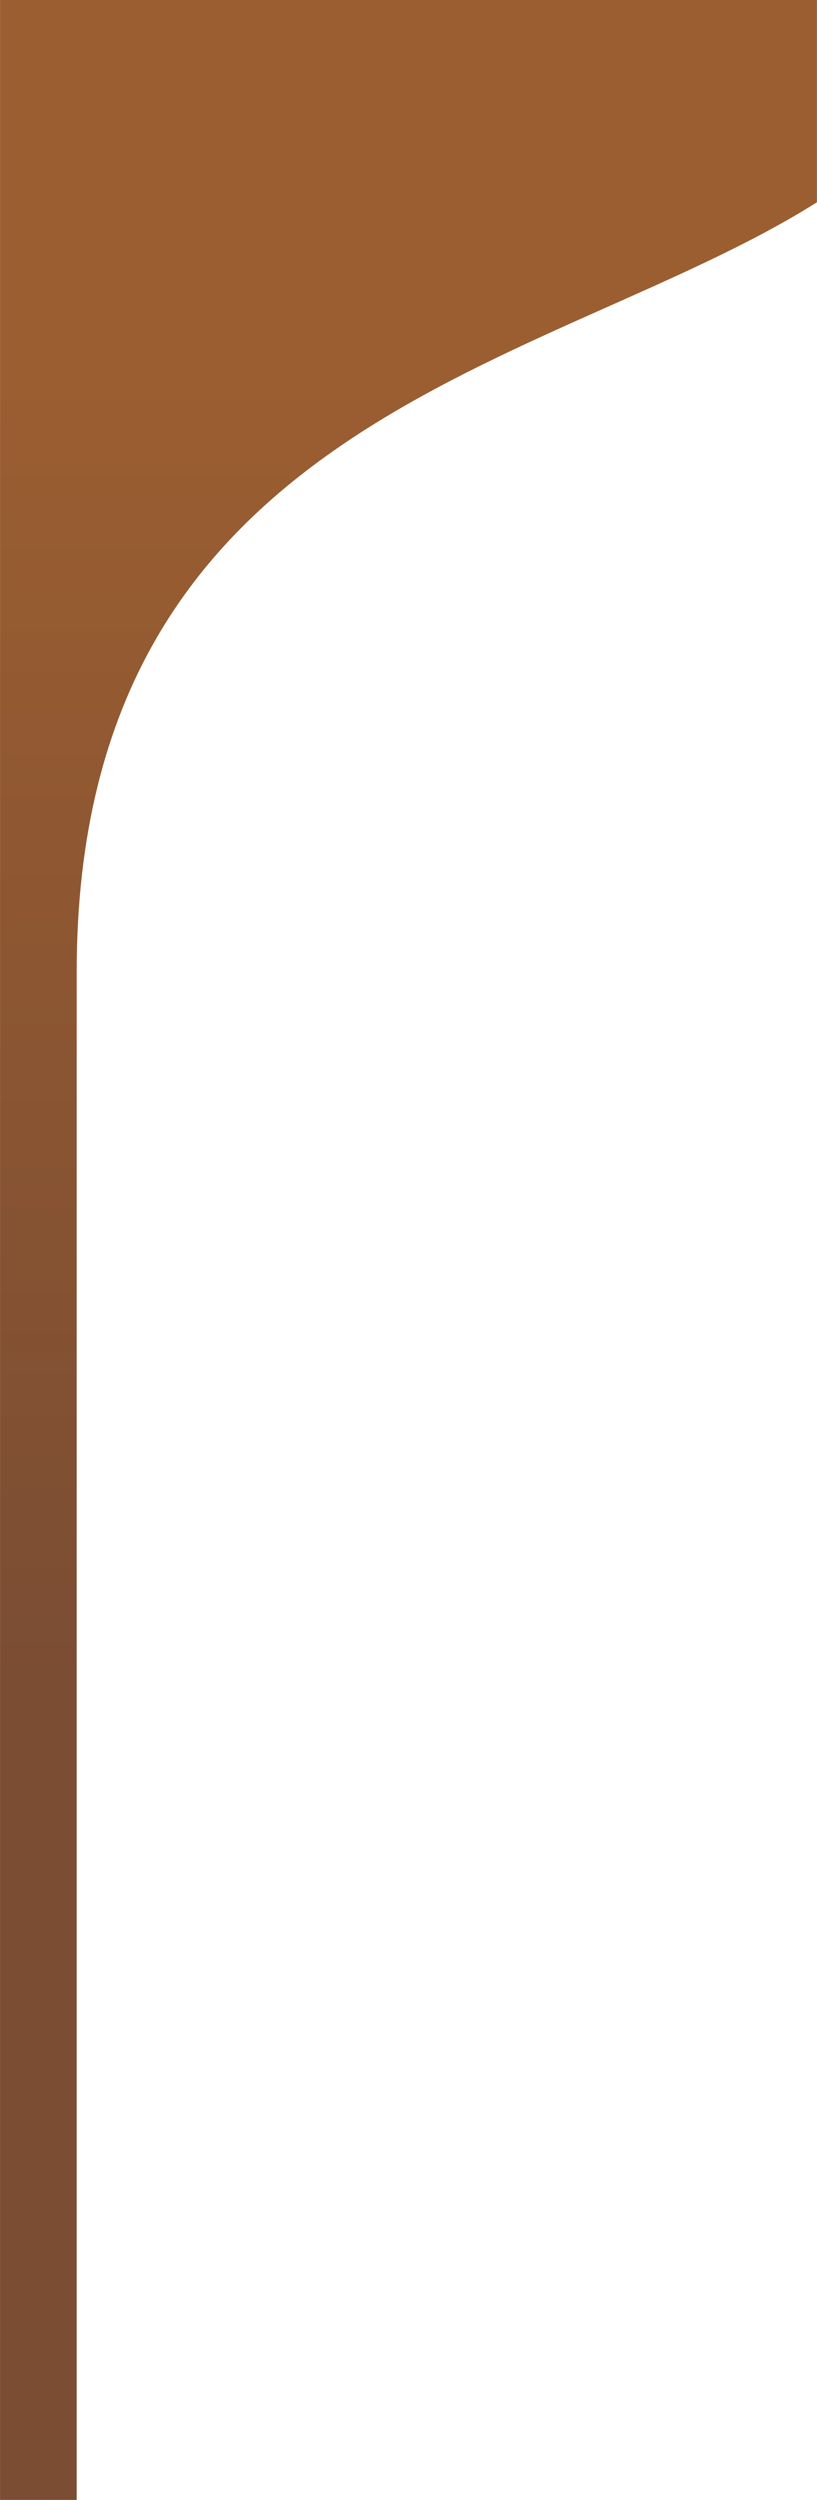 <?xml version="1.0" encoding="UTF-8"?> <svg xmlns="http://www.w3.org/2000/svg" xmlns:xlink="http://www.w3.org/1999/xlink" xml:space="preserve" width="61.61mm" height="188.496mm" version="1.0" style="shape-rendering:geometricPrecision; text-rendering:geometricPrecision; image-rendering:optimizeQuality; fill-rule:evenodd; clip-rule:evenodd" viewBox="0 0 1119 3424"> <defs> <style type="text/css"> .fil0 {fill:url(#id0)} </style> <linearGradient id="id0" gradientUnits="userSpaceOnUse" x1="48.48" y1="495.682" x2="48.482" y2="2305.5"> <stop offset="0" style="stop-opacity:1; stop-color:#9B5E31"></stop> <stop offset="1" style="stop-opacity:1; stop-color:#7B4D33"></stop> </linearGradient> </defs> <g id="Слой_x0020_1">  <path class="fil0" d="M0 0l1119 0 0 277c-362,229 -1014,292 -1014,1054l0 2093 -105 0 0 -3424z"></path> </g> </svg> 